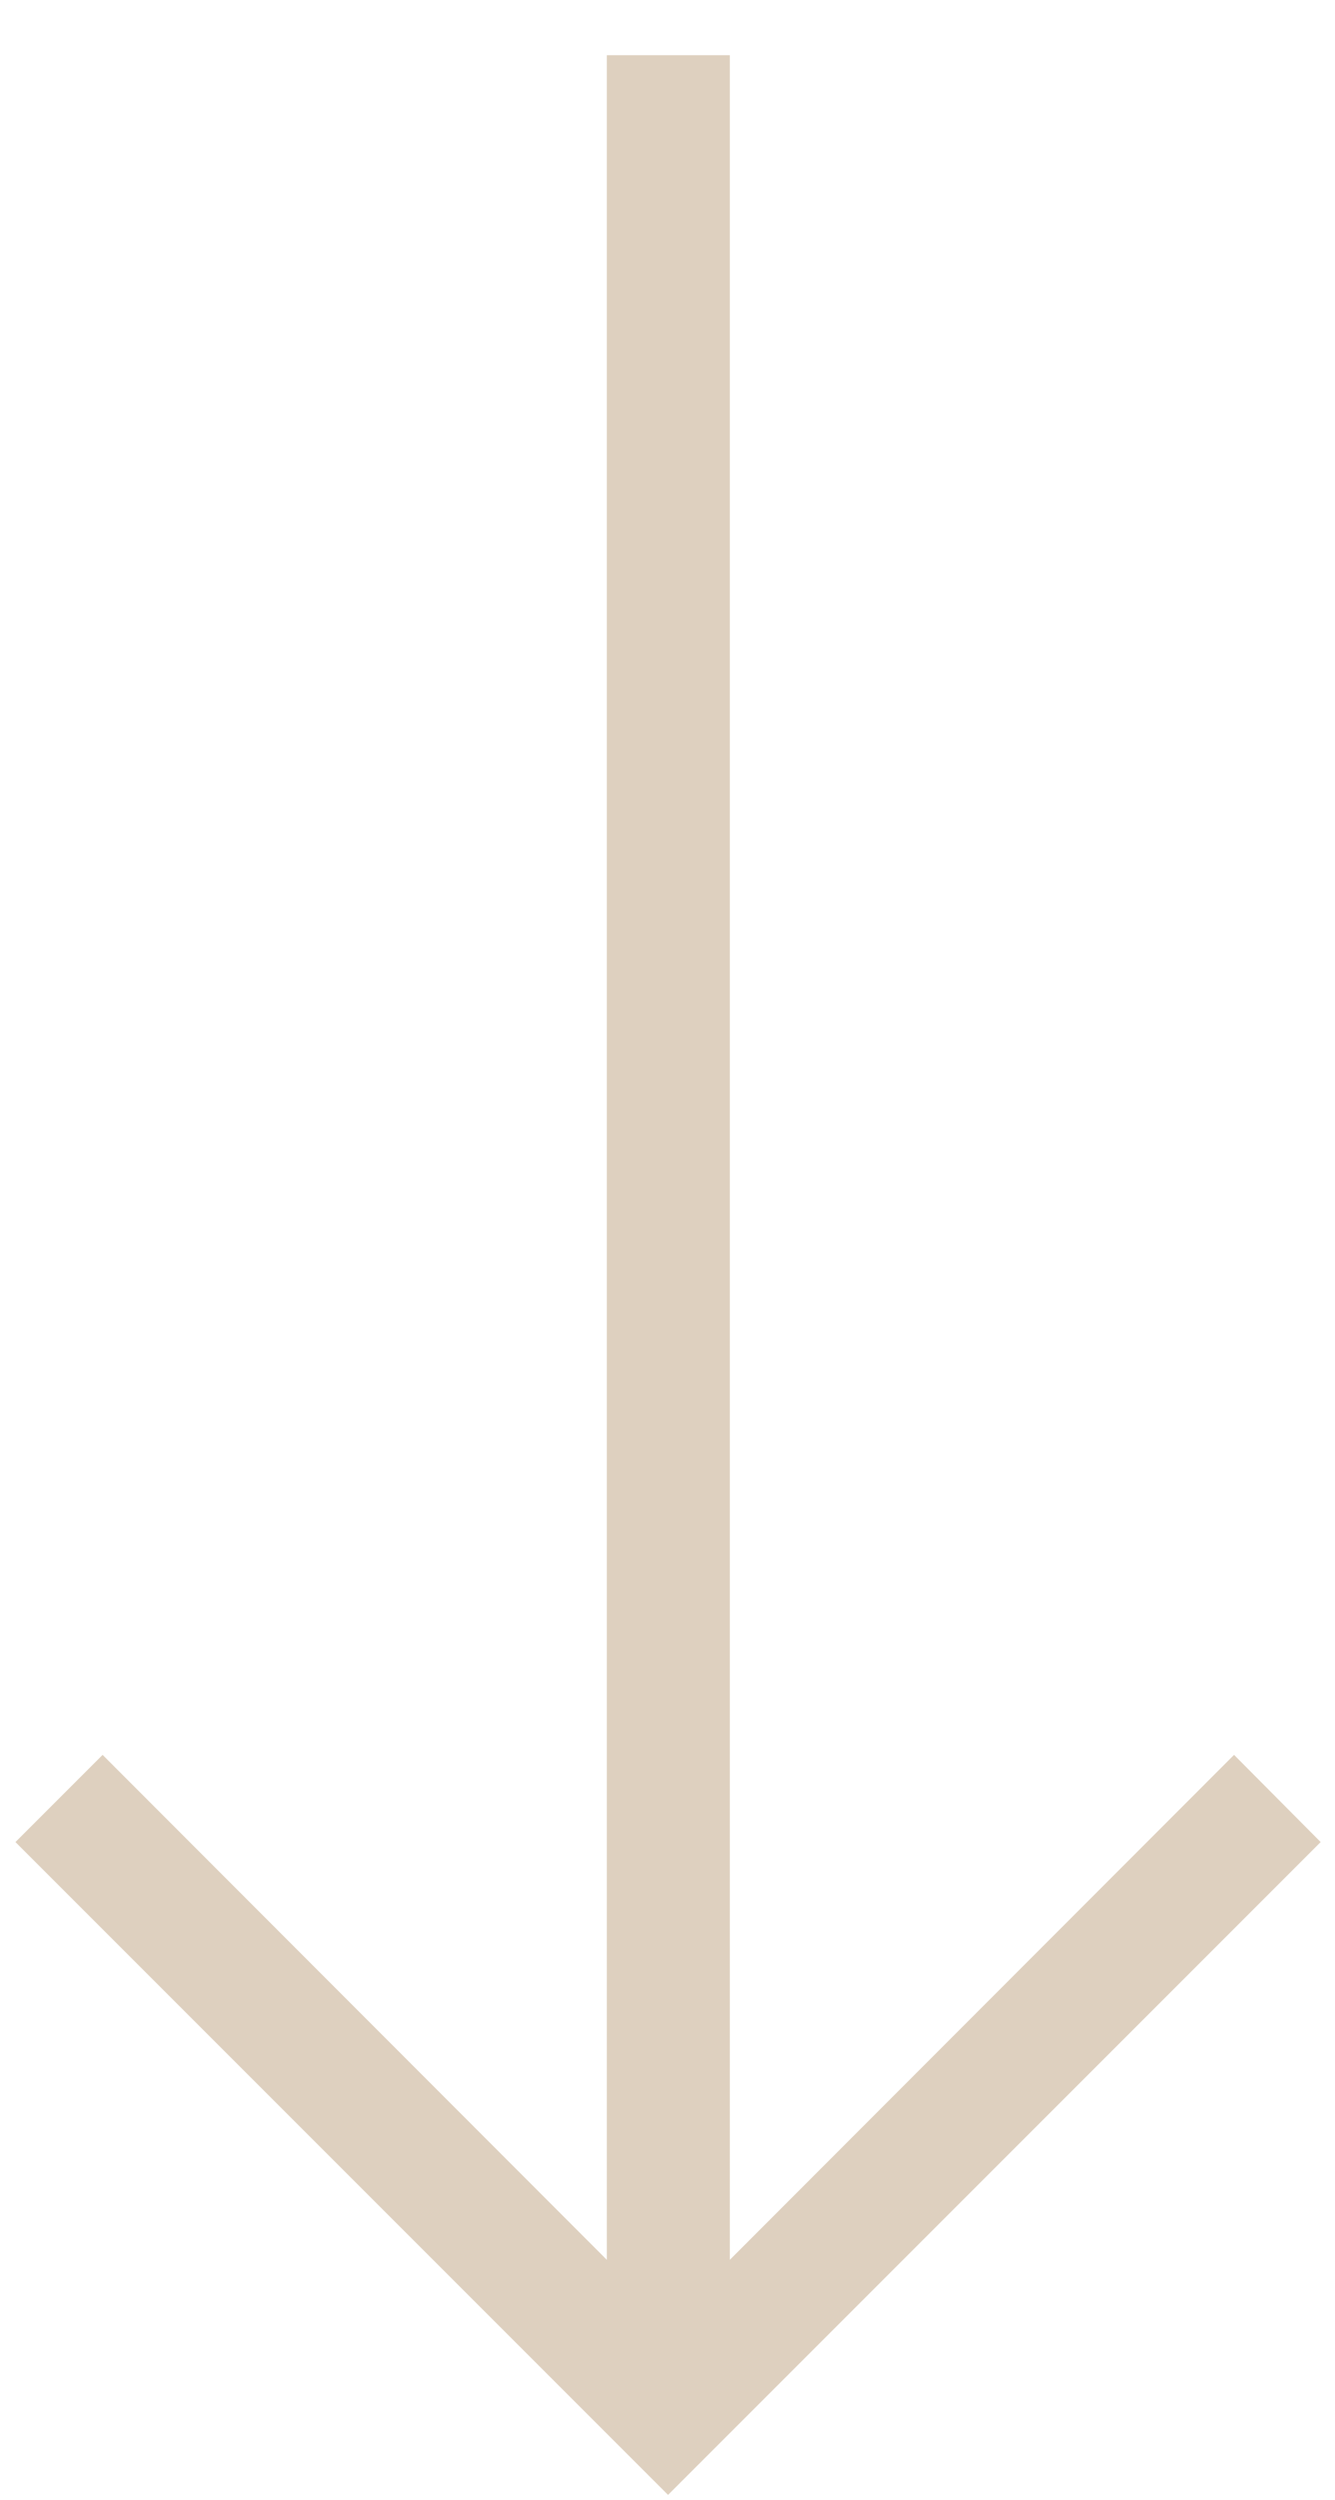 <?xml version="1.0" encoding="UTF-8"?> <!-- Generator: Adobe Illustrator 24.1.2, SVG Export Plug-In . SVG Version: 6.00 Build 0) --> <svg xmlns="http://www.w3.org/2000/svg" xmlns:xlink="http://www.w3.org/1999/xlink" id="Слой_1" x="0px" y="0px" viewBox="0 0 242 453" style="enable-background:new 0 0 242 453;" xml:space="preserve"> <style type="text/css"> .st0{fill:#DED0BF;} </style> <polygon class="st0" points="223.7,318 132.3,409.5 132.3,10 110,10 110,409.5 18.6,318 2.8,333.8 121.1,452.1 239.4,333.8 "></polygon> </svg> 
